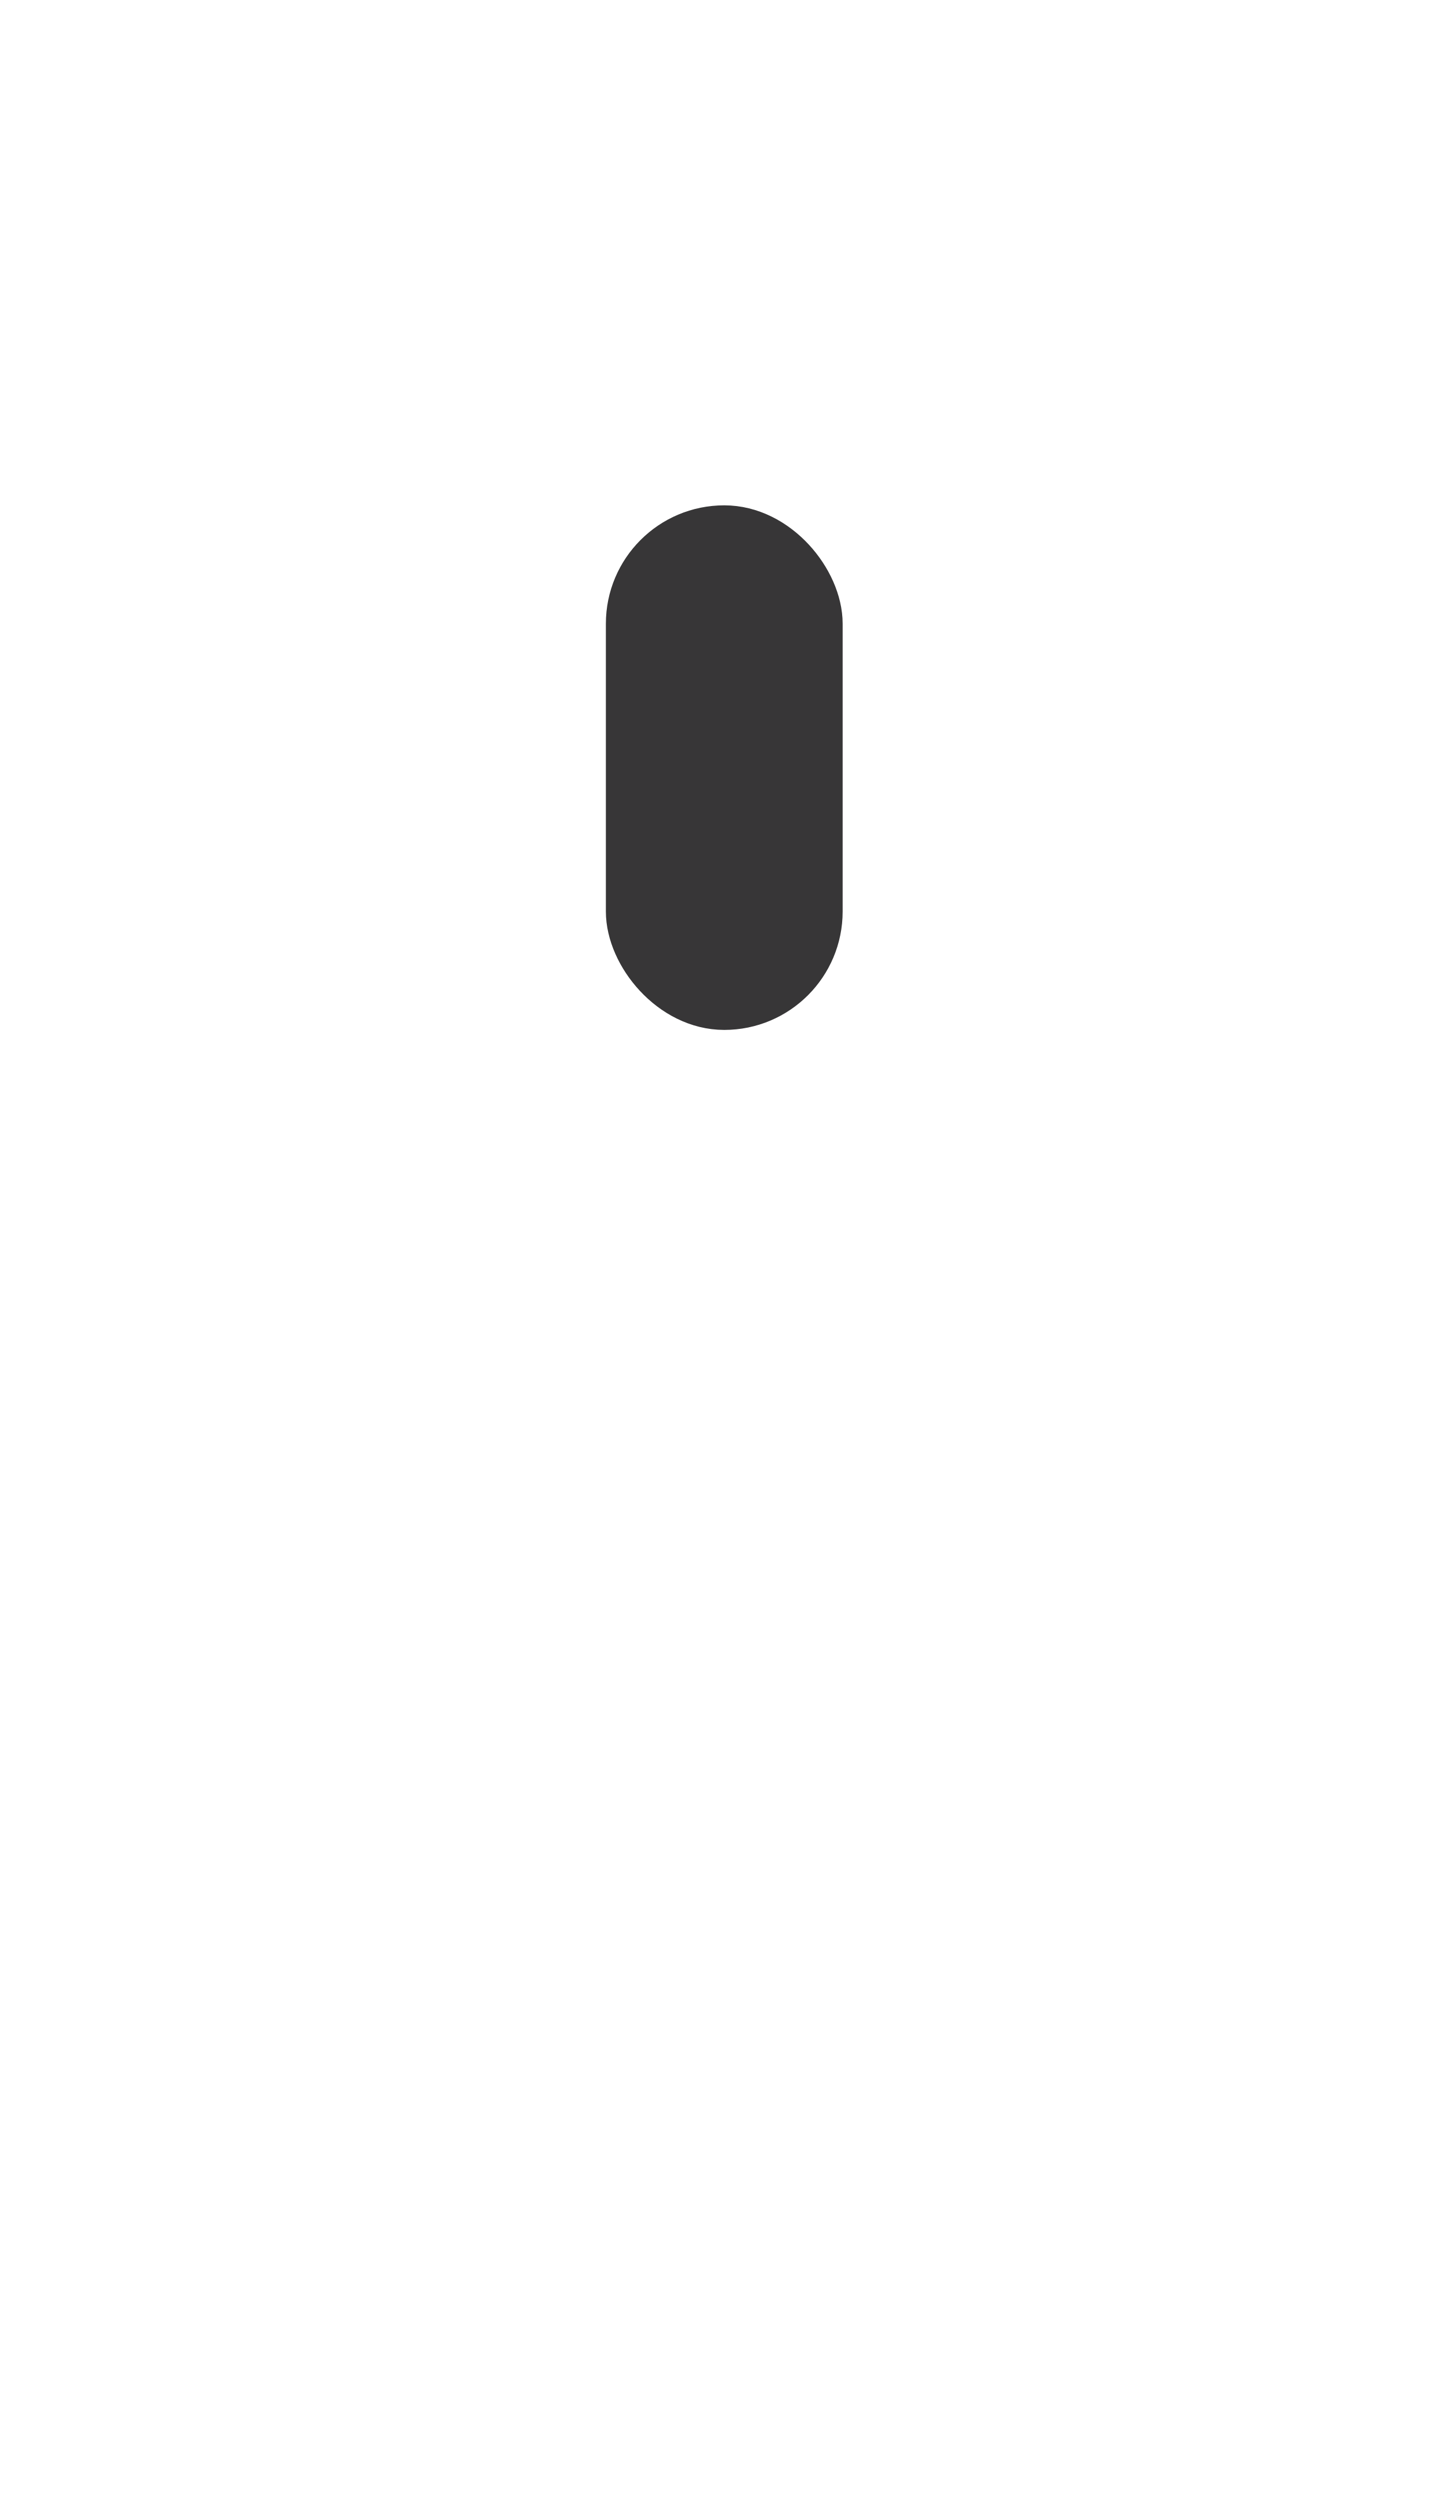 <svg xmlns="http://www.w3.org/2000/svg" viewBox="0 0 30.11 51.95"><defs><style>.\33 ff39757-831e-4e97-a190-1f17b177042f{fill:#fff;}.\37 ef1e823-52fe-4f4a-b85b-629a7ccad2f0{fill:#373637;stroke:#373637;stroke-miterlimit:10;}</style></defs><title>mouse</title><g id="18b5433a-e77f-4cae-bfa5-d86aeec9ad2f" data-name="Vrstva 2"><g id="587d120d-b6b0-491a-a911-1103f08e1b71" data-name="Vrstva 1"><path class="3ff39757-831e-4e97-a190-1f17b177042f" d="M0,25.51c0-3.66-.13-7.32,0-11A14.94,14.94,0,0,1,30,14.72q.3,11.21,0,22.43a14.87,14.87,0,0,1-15,14.8C6.73,51.9.33,45.51.06,37-.06,33.16,0,29.33,0,25.51Zm2,.24c0,4-.17,8,0,12A12.89,12.89,0,0,0,14.8,50a12.77,12.77,0,0,0,13.14-12.3c.25-7.81.25-15.64,0-23.45A12.76,12.76,0,0,0,15.24,2,12.87,12.87,0,0,0,2.08,14.27C1.88,18.09,2,21.92,2,25.75Z"/><rect class="7ef1e823-52fe-4f4a-b85b-629a7ccad2f0" x="13.09" y="11" width="3.92" height="9.9" rx="1.96" ry="1.96"/></g></g></svg>